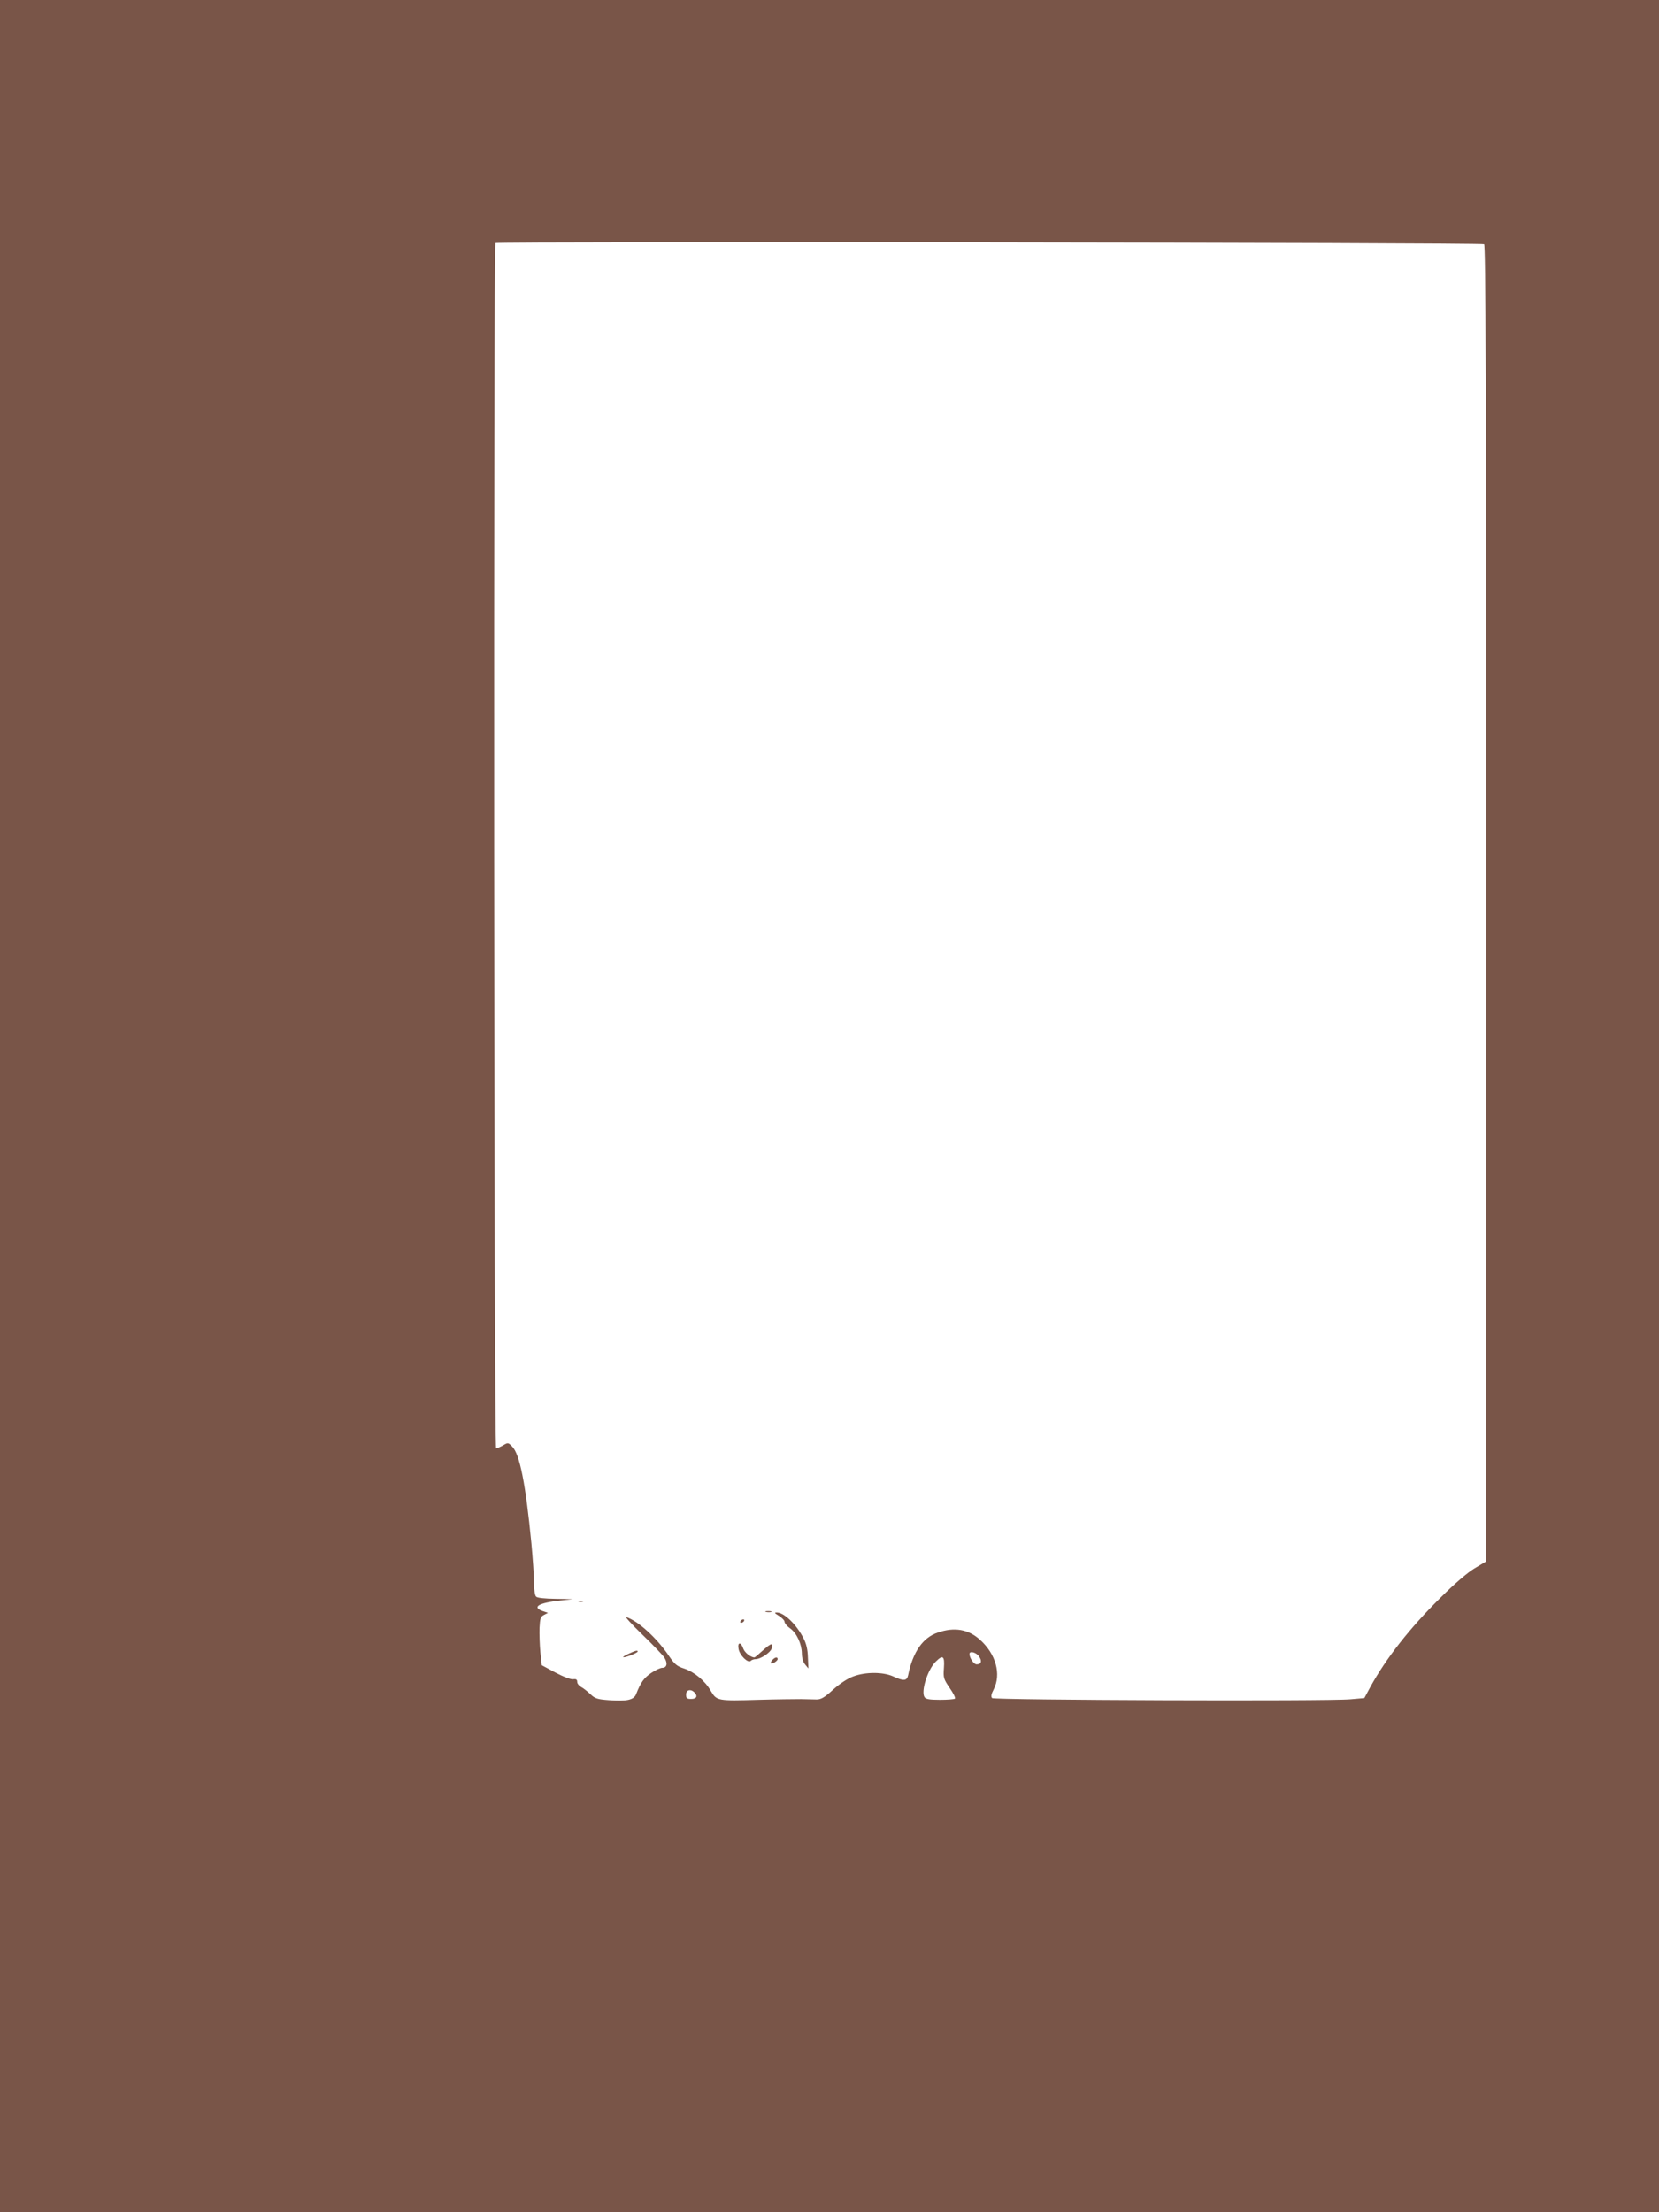 <?xml version="1.0" standalone="no"?>
<!DOCTYPE svg PUBLIC "-//W3C//DTD SVG 20010904//EN"
 "http://www.w3.org/TR/2001/REC-SVG-20010904/DTD/svg10.dtd">
<svg version="1.0" xmlns="http://www.w3.org/2000/svg"
 width="960pt" height="1280pt" viewBox="0 0 960 1280"
 preserveAspectRatio="xMidYMid meet">
<g transform="translate(0,1280) scale(0.1,-0.1)"
fill="#795548" stroke="none">
<path d="M0 6400 l0 -6400 4800 0 4800 0 0 6400 0 6400 -4800 0 -4800 0 0
-6400z m8588 4987 c9 -7 12 -780 12 -3815 l-1 -3807 -67 -40 c-41 -25 -116
-89 -197 -170 -178 -176 -314 -350 -405 -515 l-35 -65 -80 -7 c-127 -12 -2062
-5 -2074 7 -8 8 -5 23 9 50 45 88 13 205 -80 288 -67 60 -147 74 -243 41 -87
-29 -145 -113 -172 -247 -7 -33 -26 -35 -86 -7 -59 27 -161 27 -232 0 -33 -12
-78 -42 -117 -77 -48 -44 -69 -56 -94 -56 -17 0 -58 1 -91 2 -33 0 -143 -1
-245 -4 -236 -7 -243 -6 -276 50 -34 60 -96 111 -156 131 -41 13 -55 25 -88
74 -70 103 -176 200 -245 223 -11 4 30 -41 92 -101 61 -59 119 -119 128 -134
20 -32 14 -58 -13 -58 -10 0 -39 -13 -64 -30 -41 -28 -60 -53 -87 -122 -13
-34 -54 -43 -159 -35 -65 5 -79 9 -106 35 -17 16 -41 35 -53 41 -13 7 -23 20
-23 30 0 13 -6 17 -22 15 -14 -3 -57 14 -103 38 l-80 43 -8 75 c-4 41 -6 104
-5 140 3 56 6 66 26 76 l23 12 -30 10 c-65 23 -24 48 99 61 l75 8 -100 2 c-64
1 -105 5 -113 13 -7 7 -12 41 -12 82 0 39 -7 141 -15 226 -33 342 -67 516
-111 560 -23 24 -25 24 -53 7 -16 -9 -34 -17 -40 -17 -13 0 -16 6961 -4 6974
10 10 5705 3 5721 -7z m-2922 -8172 c18 -27 12 -45 -15 -45 -16 0 -41 37 -41
60 0 20 40 9 56 -15z m-204 -66 c-4 -57 -2 -63 33 -115 21 -30 35 -58 31 -62
-4 -4 -43 -7 -87 -7 -60 0 -82 4 -89 15 -22 33 17 158 64 205 42 42 53 34 48
-36z m-1444 -141 c21 -21 13 -38 -18 -38 -25 0 -30 4 -30 25 0 27 26 35 48 13z"/>
<path d="M3348 3533 c6 -2 18 -2 25 0 6 3 1 5 -13 5 -14 0 -19 -2 -12 -5z"/>
<path d="M4433 3473 c9 -2 23 -2 30 0 6 3 -1 5 -18 5 -16 0 -22 -2 -12 -5z"/>
<path d="M4508 3450 c17 -11 32 -26 32 -34 0 -8 14 -25 31 -37 39 -27 68 -91
69 -145 0 -26 7 -51 19 -65 l19 -23 -3 64 c-1 45 -9 79 -25 110 -41 81 -113
150 -155 150 -16 0 -13 -4 13 -20z"/>
<path d="M4285 3420 c-3 -5 -2 -10 4 -10 5 0 13 5 16 10 3 6 2 10 -4 10 -5 0
-13 -4 -16 -10z"/>
<path d="M4274 3258 c7 -37 55 -83 70 -68 6 6 19 10 29 10 28 0 85 38 92 61
12 36 -3 33 -50 -10 -24 -22 -47 -41 -49 -41 -22 0 -57 28 -65 51 -14 41 -35
38 -27 -3z"/>
<path d="M3635 3230 c-22 -10 -34 -19 -27 -19 16 -1 82 26 82 33 0 9 -12 6
-55 -14z"/>
<path d="M4472 3198 c-19 -19 -14 -30 8 -18 11 6 20 15 20 20 0 14 -14 12 -28
-2z"/>
</g>
</svg>

